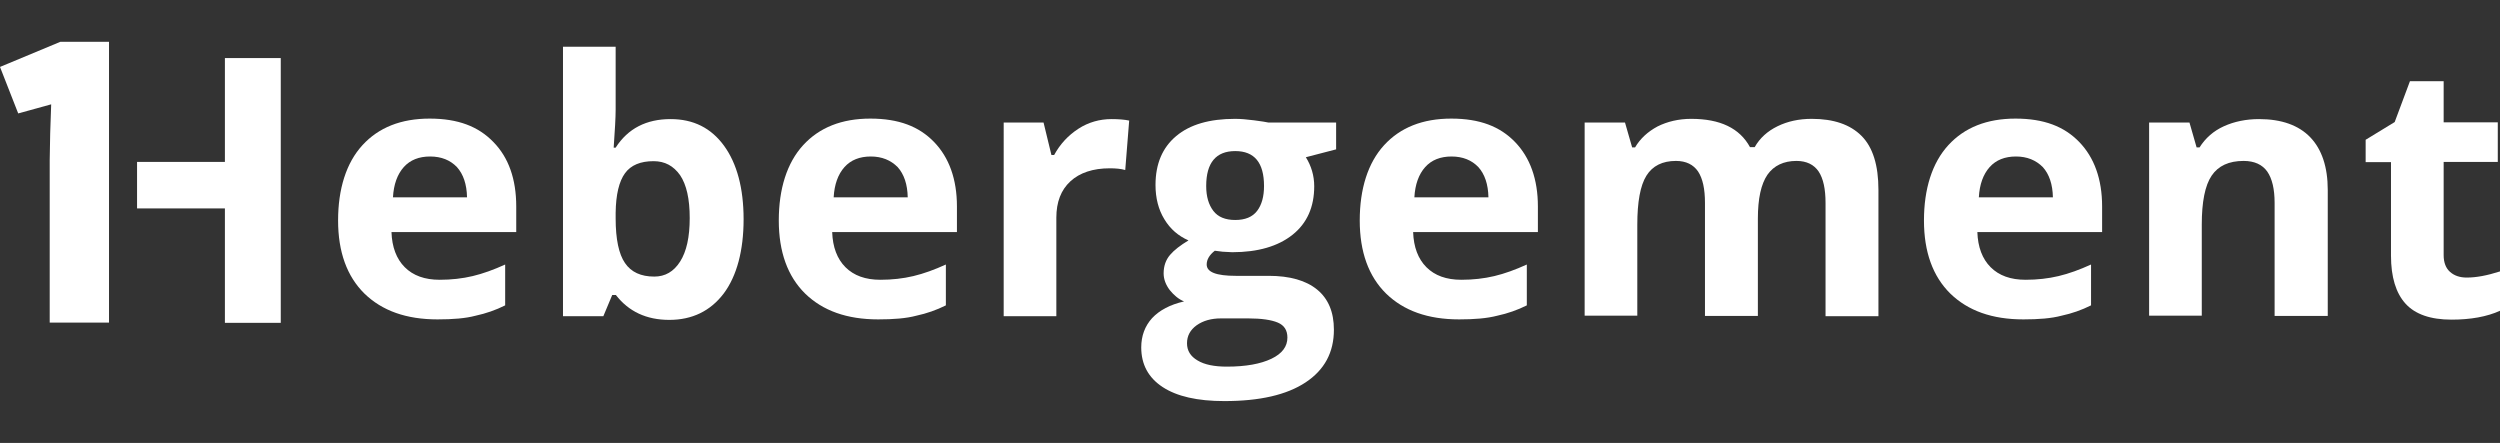<?xml version="1.0" encoding="UTF-8"?>
<svg id="Layer_1" xmlns="http://www.w3.org/2000/svg" width="1016" height="180" version="1.1" viewBox="0 0 1016 180">
  <rect x="0" y="0" width="1016" height="180" fill="#333333" stroke="none"/>
  <!-- Generator: Adobe Illustrator 29.5.1, SVG Export Plug-In . SVG Version: 2.1.0 Build 141)  -->
  <defs>
    <style>
      .st0 {
        opacity: 0;
      }

      .st0, .st1 {
        fill: #fff;
      }
    </style>
  </defs>
  <polygon class="st1" points="91.4 23.6 91.4 65.8 55.7 65.8 55.7 84.7 91.4 84.7 91.4 131.2 114.1 131.2 114.1 23.6 91.4 23.6"/>
  <polygon class="st1" points="7.4 46.1 0 27.2 24.5 17 44.3 17 44.3 131.1 20.2 131.1 20.2 65.1 20.4 54.2 20.8 42.4 7.4 46.1"/>
  <g>
    <path class="st1" d="M177.8,129.8c-12.7,0-22.5-3.5-29.7-10.5-7.1-7-10.7-16.9-10.7-29.7s3.3-23.4,9.9-30.6,15.7-10.8,27.3-10.8,19.8,3.2,25.9,9.5c6.2,6.3,9.3,15.1,9.3,26.2v10.4h-50.7c.2,6.1,2,10.9,5.4,14.3s8.1,5.1,14.2,5.1c4.7,0,9.2-.5,13.4-1.5s8.6-2.6,13.2-4.7v16.6c-3.8,1.9-7.8,3.3-12,4.2-4.1,1.1-9.3,1.5-15.5,1.5ZM174.8,63.6c-4.5,0-8.1,1.4-10.7,4.3-2.6,2.9-4.1,7-4.4,12.3h30.1c-.1-5.3-1.5-9.4-4.1-12.3-2.7-2.8-6.3-4.3-10.9-4.3Z"/>
    <path class="st1" d="M272.5,48.4c9.3,0,16.5,3.6,21.8,10.9,5.2,7.2,7.9,17.2,7.9,29.8s-2.7,23-8.1,30.2c-5.4,7.1-12.8,10.7-22.1,10.7s-16.5-3.4-21.7-10.1h-1.5l-3.6,8.6h-16.4V19h21.4v25.5c0,3.2-.3,8.4-.8,15.5h.8c5-7.8,12.5-11.6,22.3-11.6ZM265.6,65.5c-5.3,0-9.2,1.6-11.6,4.9-2.4,3.3-3.7,8.6-3.8,16.1v2.3c0,8.4,1.3,14.5,3.8,18.1,2.5,3.7,6.5,5.5,11.9,5.5,4.4,0,7.9-2,10.5-6.1s3.9-9.9,3.9-17.7-1.3-13.5-3.9-17.4c-2.7-3.8-6.2-5.7-10.8-5.7Z"/>
    <path class="st1" d="M356.9,129.8c-12.7,0-22.5-3.5-29.7-10.5-7.1-7-10.7-16.9-10.7-29.7s3.3-23.4,9.9-30.6,15.7-10.8,27.3-10.8,19.8,3.2,25.9,9.5,9.3,15.1,9.3,26.2v10.4h-50.7c.2,6.1,2,10.9,5.4,14.3s8.1,5.1,14.2,5.1c4.7,0,9.2-.5,13.4-1.5s8.6-2.6,13.2-4.7v16.6c-3.8,1.9-7.8,3.3-12,4.2-4.1,1.1-9.3,1.5-15.5,1.5ZM353.9,63.6c-4.5,0-8.1,1.4-10.7,4.3-2.6,2.9-4.1,7-4.4,12.3h30.1c-.1-5.3-1.5-9.4-4.1-12.3-2.8-2.8-6.4-4.3-10.9-4.3Z"/>
    <path class="st1" d="M451.7,48.4c2.9,0,5.3.2,7.2.6l-1.6,20.1c-1.7-.5-3.8-.7-6.3-.7-6.8,0-12.2,1.8-16,5.3s-5.7,8.4-5.7,14.8v40h-21.4V49.8h16.2l3.2,13.2h1.1c2.4-4.4,5.7-8,9.9-10.7,4-2.6,8.6-3.9,13.4-3.9Z"/>
    <path class="st1" d="M543,49.8v10.9l-12.3,3.2c2.2,3.5,3.4,7.5,3.4,11.8,0,8.4-2.9,15-8.8,19.7s-14.1,7.1-24.5,7.1l-3.9-.2-3.2-.4c-2.2,1.7-3.3,3.6-3.3,5.6,0,3.1,3.9,4.6,11.8,4.6h13.4c8.6,0,15.2,1.9,19.7,5.6s6.8,9.1,6.8,16.3c0,9.2-3.8,16.3-11.5,21.4-7.7,5.1-18.7,7.6-33,7.6-11,0-19.3-1.9-25.1-5.7s-8.7-9.2-8.7-16.1c0-4.7,1.5-8.7,4.4-11.9,3-3.2,7.3-5.5,13-6.8-2.2-.9-4.1-2.5-5.8-4.6-1.6-2.1-2.5-4.4-2.5-6.8,0-3,.9-5.5,2.6-7.5s4.2-3.9,7.5-5.9c-4.1-1.8-7.4-4.6-9.8-8.6-2.4-3.9-3.6-8.6-3.6-13.9,0-8.6,2.8-15.2,8.4-19.9s13.5-7,23.9-7c2.2,0,4.8.2,7.8.6s5,.7,5.8.9h27.5ZM482.4,139.5c0,3,1.4,5.3,4.3,7,2.8,1.7,6.8,2.5,11.9,2.5,7.7,0,13.7-1.1,18.1-3.2,4.4-2.1,6.5-5,6.5-8.6,0-3-1.3-5-3.9-6.1-2.6-1.1-6.6-1.7-12-1.7h-11.1c-3.9,0-7.2.9-9.9,2.8-2.6,1.9-3.9,4.3-3.9,7.3ZM490.2,75.6c0,4.3,1,7.6,2.9,10.1s4.9,3.7,8.9,3.7,7-1.2,8.9-3.7,2.8-5.9,2.8-10.1c0-9.5-3.9-14.2-11.7-14.2-7.8,0-11.8,4.7-11.8,14.2Z"/>
    <path class="st1" d="M593,129.8c-12.7,0-22.5-3.5-29.7-10.5-7.1-7-10.7-16.9-10.7-29.7s3.3-23.4,9.9-30.6,15.7-10.8,27.3-10.8,19.8,3.2,25.9,9.5c6.1,6.3,9.3,15.1,9.3,26.2v10.4h-50.7c.2,6.1,2,10.9,5.4,14.3s8.1,5.1,14.2,5.1c4.7,0,9.2-.5,13.4-1.5s8.6-2.6,13.2-4.7v16.6c-3.8,1.9-7.8,3.3-12,4.2-4.2,1.1-9.4,1.5-15.5,1.5ZM589.9,63.6c-4.5,0-8.1,1.4-10.7,4.3-2.6,2.9-4.1,7-4.4,12.3h30.1c-.1-5.3-1.5-9.4-4.1-12.3-2.7-2.8-6.3-4.3-10.9-4.3Z"/>
    <path class="st1" d="M714.3,128.4h-21.4v-45.9c0-5.7-.9-9.9-2.8-12.8-1.9-2.8-4.9-4.3-9-4.3-5.5,0-9.5,2-12,6s-3.7,10.7-3.7,19.9v37h-21.4V49.8h16.4l2.9,10.1h1.2c2.1-3.6,5.2-6.4,9.1-8.5,4-2,8.6-3.1,13.7-3.1,11.8,0,19.7,3.8,23.9,11.5h1.9c2.1-3.7,5.2-6.5,9.3-8.5s8.7-3,13.9-3c8.9,0,15.6,2.3,20.2,6.9,4.6,4.6,6.9,11.9,6.9,22v51.3h-21.5v-46c0-5.7-.9-9.9-2.8-12.8-1.9-2.8-4.9-4.3-9-4.3-5.2,0-9.2,1.9-11.8,5.6-2.6,3.8-3.9,9.7-3.9,17.9v39.5h-.1Z"/>
    <path class="st1" d="M822.3,129.8c-12.7,0-22.5-3.5-29.7-10.5-7.1-7-10.7-16.9-10.7-29.7s3.3-23.4,9.9-30.6c6.6-7.2,15.7-10.8,27.3-10.8s19.8,3.2,25.9,9.5,9.3,15.1,9.3,26.2v10.4h-50.7c.2,6.1,2,10.9,5.4,14.3s8.1,5.1,14.2,5.1c4.7,0,9.2-.5,13.4-1.5s8.6-2.6,13.2-4.7v16.6c-3.8,1.9-7.8,3.3-12,4.2-4.1,1.1-9.3,1.5-15.5,1.5ZM819.3,63.6c-4.5,0-8.1,1.4-10.7,4.3-2.6,2.9-4.1,7-4.4,12.3h30.1c-.1-5.3-1.5-9.4-4.1-12.3-2.8-2.8-6.4-4.3-10.9-4.3Z"/>
    <path class="st1" d="M945.8,128.4h-21.4v-45.9c0-5.7-1-9.9-3-12.8-2-2.8-5.2-4.3-9.6-4.3-6,0-10.3,2-13,6s-4,10.7-4,19.9v37h-21.4V49.8h16.4l2.9,10.1h1.2c2.4-3.8,5.7-6.7,9.9-8.6,4.2-1.9,9-2.9,14.3-2.9,9.1,0,16.1,2.5,20.8,7.4s7.1,12.1,7.1,21.4v51.2s-.2,0-.2,0Z"/>
    <path class="st1" d="M1002.5,112.8c3.8,0,8.2-.8,13.5-2.5v16c-5.3,2.4-11.9,3.6-19.7,3.6-8.6,0-14.8-2.2-18.7-6.5s-5.9-10.8-5.9-19.5v-38h-10.3v-9.1l11.8-7.2,6.2-16.6h13.7v16.7h22v16.1h-22v37.9c0,3,.9,5.3,2.6,6.8,1.7,1.5,3.9,2.3,6.8,2.3Z"/>
  </g>
  <rect class="st0" width="8.47" height="8.47"/>
  <rect class="st0" x="1007.53" y="171.53" width="8.47" height="8.47"/>
</svg>